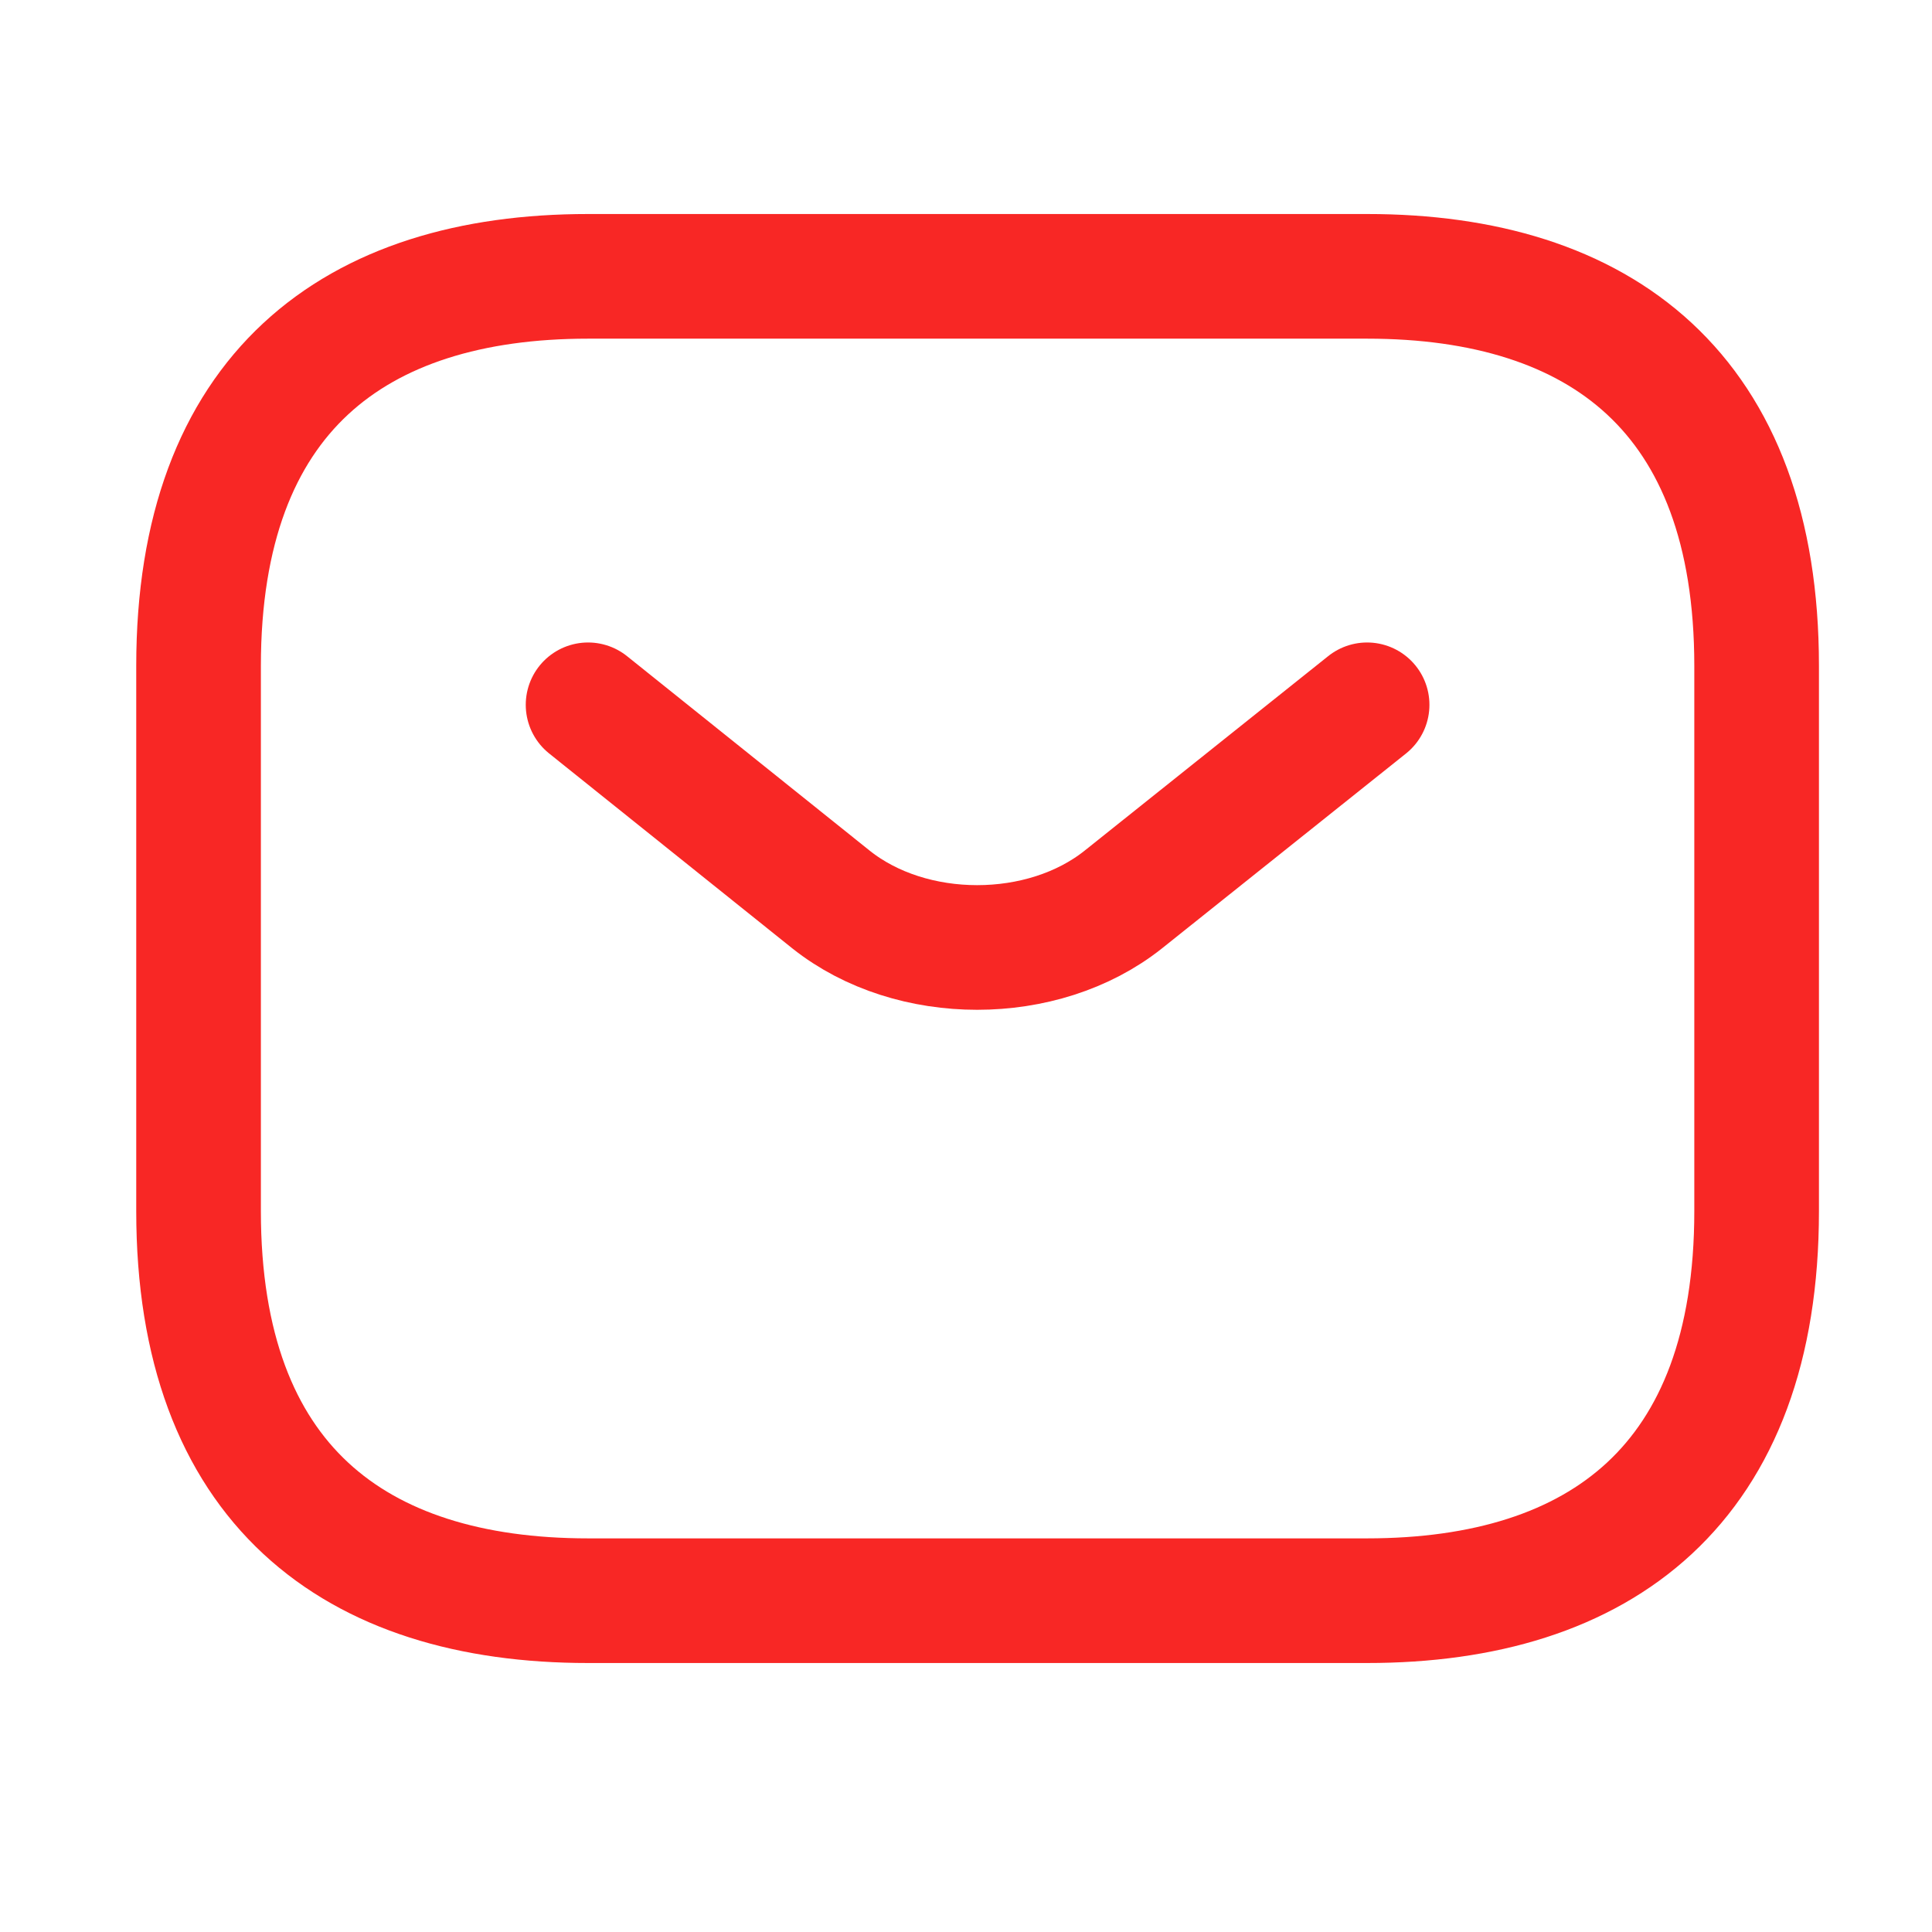<?xml version="1.0" encoding="UTF-8"?> <svg xmlns="http://www.w3.org/2000/svg" width="31" height="31" viewBox="0 0 31 31" fill="none"><path d="M21.936 25.684H9.436C5.686 25.684 3.186 23.809 3.186 19.434V10.684C3.186 6.309 5.686 4.434 9.436 4.434H21.936C25.686 4.434 28.186 6.309 28.186 10.684V19.434C28.186 23.809 25.686 25.684 21.936 25.684Z" stroke="#F82725" stroke-width="2" stroke-miterlimit="10" stroke-linecap="round" stroke-linejoin="round"></path><path d="M21.936 11.309L18.023 14.434C16.735 15.459 14.623 15.459 13.335 14.434L9.436 11.309" stroke="#F82725" stroke-width="2" stroke-miterlimit="10" stroke-linecap="round" stroke-linejoin="round"></path></svg> 